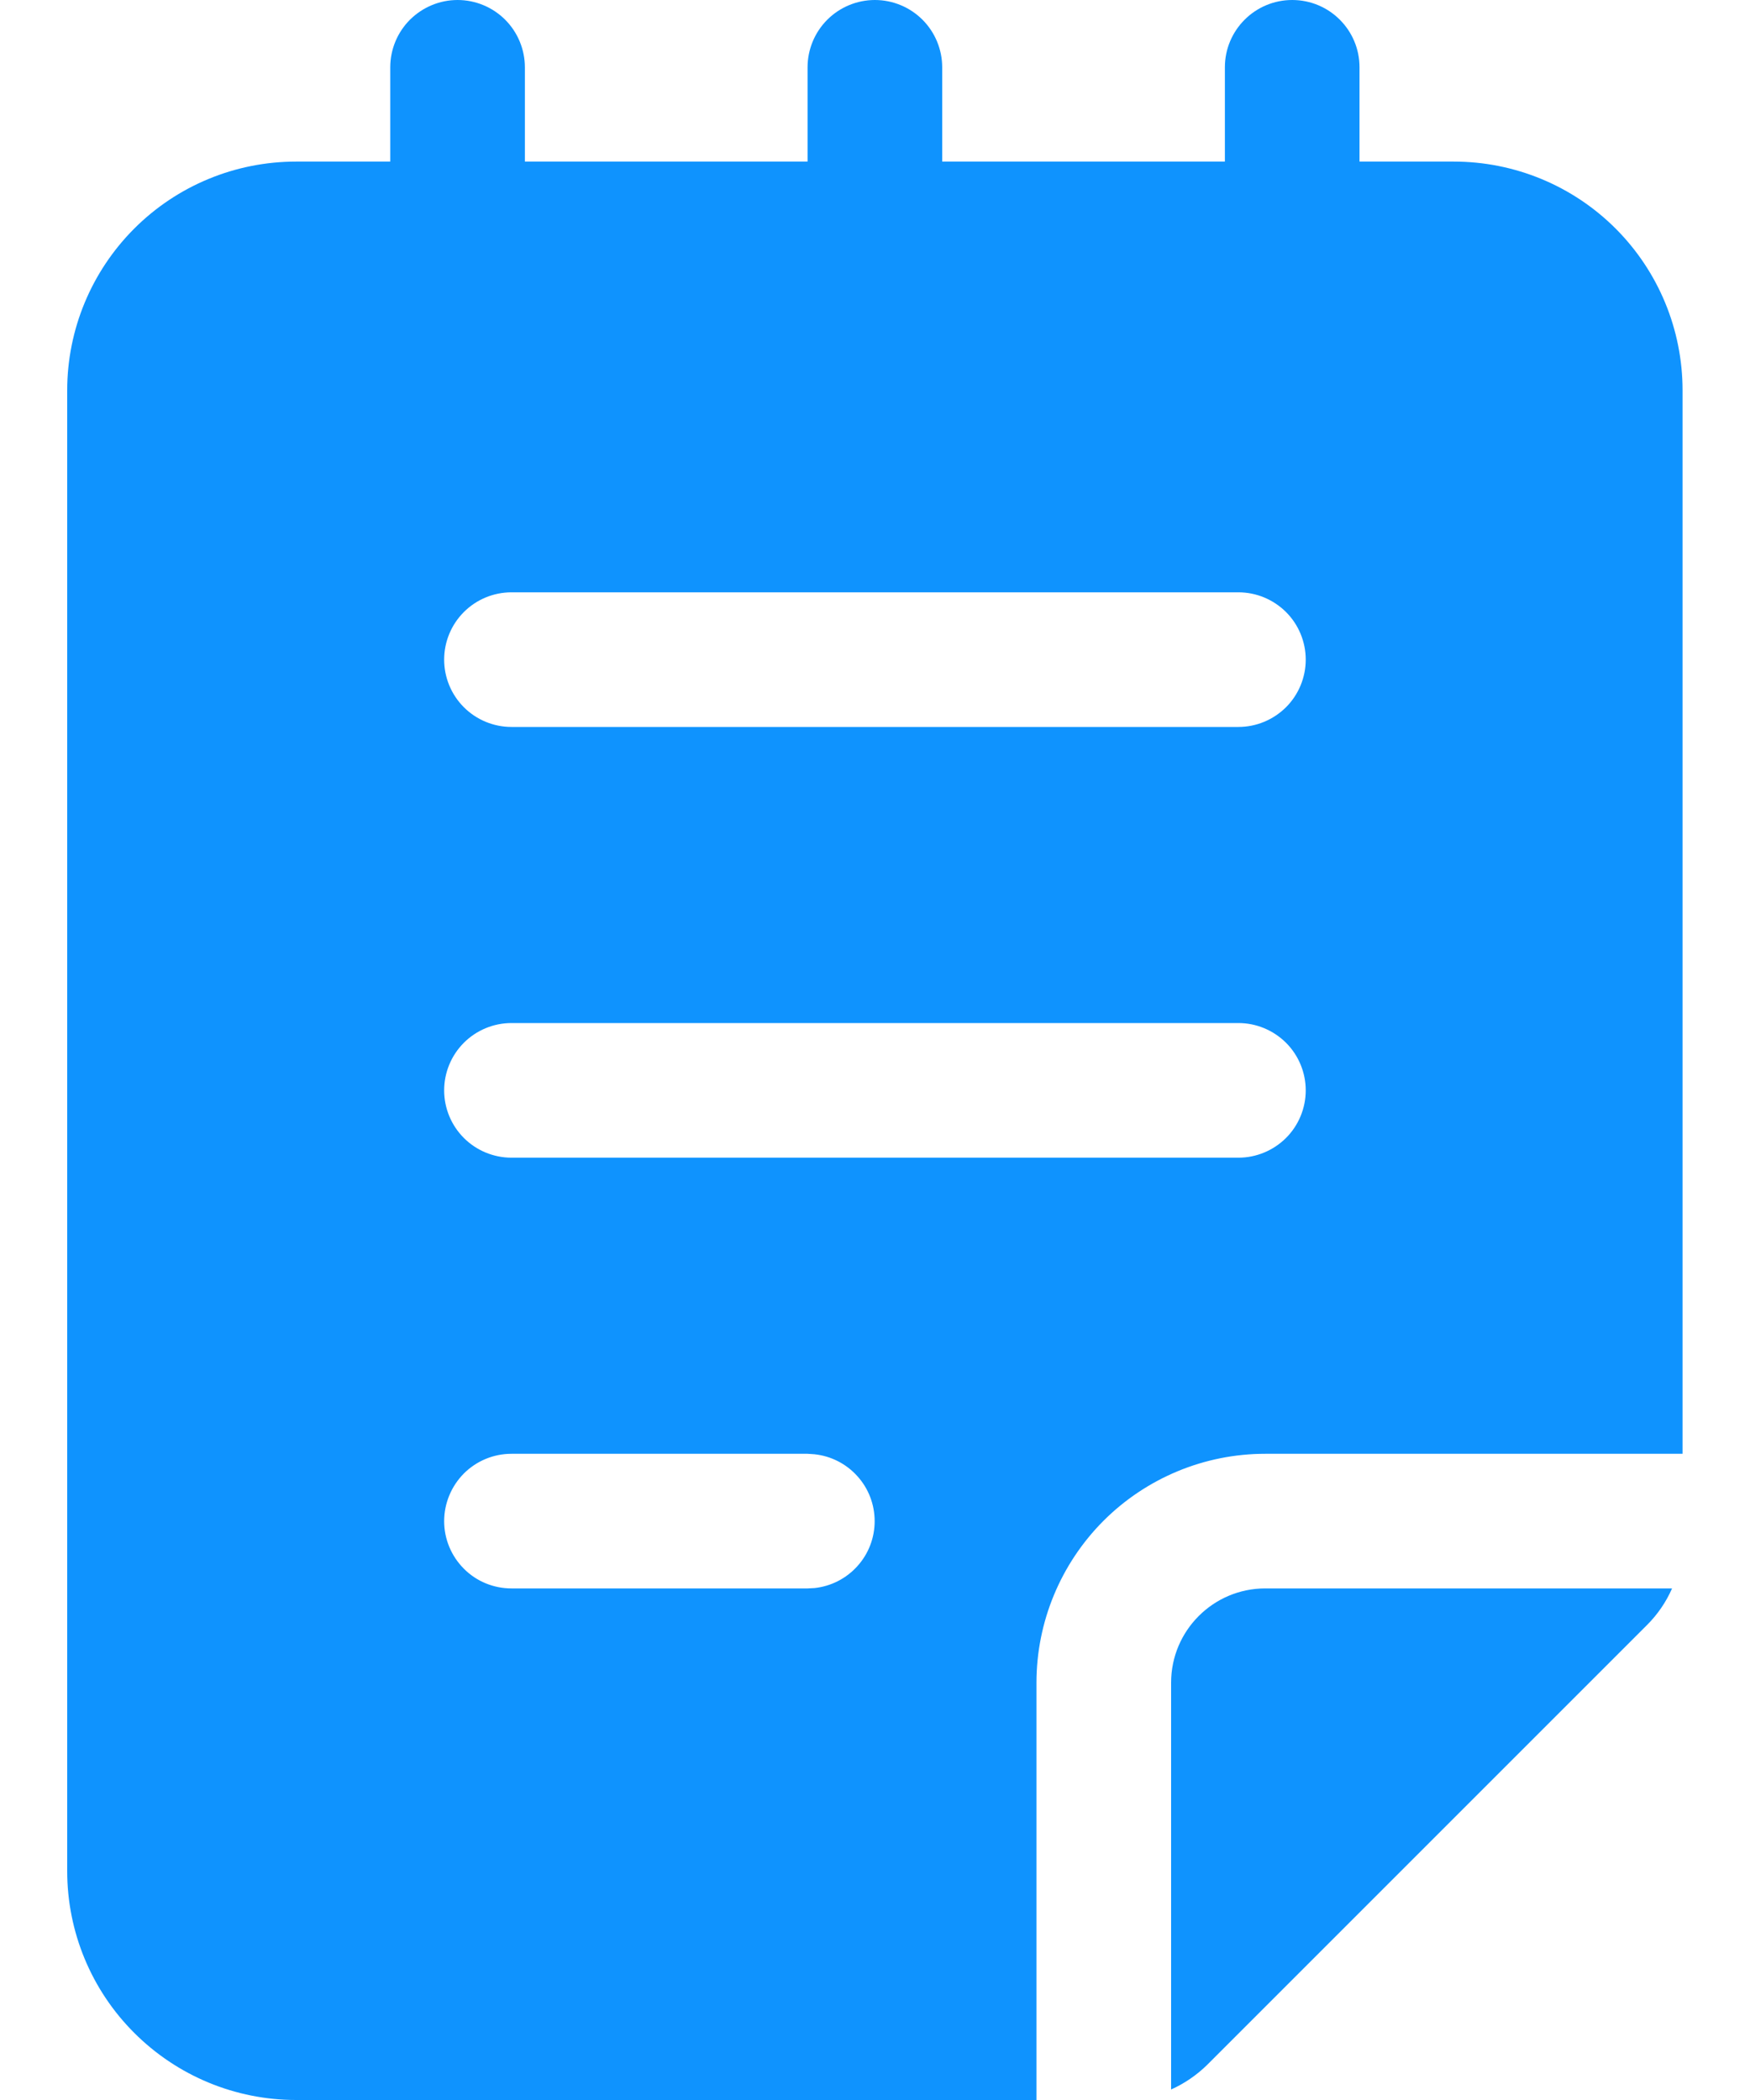 <svg width="15" height="18" viewBox="0 0 15 18" fill="none" xmlns="http://www.w3.org/2000/svg">
<path d="M11.076 0C11.395 0 11.653 0.258 11.653 0.577V1.385H12.461C12.981 1.385 13.48 1.591 13.848 1.959C14.216 2.327 14.422 2.826 14.422 3.346V12.461H10.845C10.325 12.461 9.826 12.668 9.458 13.036C9.091 13.404 8.884 13.903 8.884 14.423V18H2.538C2.017 18 1.519 17.793 1.151 17.425C0.783 17.058 0.576 16.559 0.576 16.038V3.346C0.576 2.826 0.783 2.327 1.151 1.959C1.519 1.591 2.017 1.385 2.538 1.385H3.345V0.577C3.345 0.424 3.406 0.277 3.514 0.169C3.623 0.061 3.769 0 3.922 0C4.075 0 4.222 0.061 4.33 0.169C4.438 0.277 4.499 0.424 4.499 0.577V1.385H6.922V0.577C6.922 0.424 6.983 0.277 7.091 0.169C7.199 0.061 7.346 0 7.499 0C7.652 0 7.799 0.061 7.907 0.169C8.015 0.277 8.076 0.424 8.076 0.577V1.385H10.499V0.577C10.499 0.258 10.758 0 11.076 0ZM14.332 13.615C14.281 13.731 14.209 13.837 14.118 13.928L10.35 17.696C10.26 17.785 10.154 17.858 10.038 17.91V14.423C10.038 13.977 10.4 13.615 10.845 13.615H14.332ZM4.384 12.461C4.231 12.461 4.084 12.522 3.976 12.63C3.868 12.739 3.807 12.886 3.807 13.039C3.807 13.191 3.868 13.338 3.976 13.446C4.084 13.555 4.231 13.615 4.384 13.615H6.922L6.981 13.612C7.123 13.597 7.254 13.53 7.349 13.424C7.445 13.318 7.497 13.181 7.497 13.039C7.497 12.896 7.445 12.759 7.349 12.653C7.254 12.547 7.123 12.48 6.981 12.465L6.922 12.461H4.384ZM4.384 8.769C4.231 8.769 4.084 8.83 3.976 8.938C3.868 9.046 3.807 9.193 3.807 9.346C3.807 9.499 3.868 9.646 3.976 9.754C4.084 9.862 4.231 9.923 4.384 9.923H10.615C10.768 9.923 10.914 9.862 11.023 9.754C11.131 9.646 11.192 9.499 11.192 9.346C11.192 9.193 11.131 9.046 11.023 8.938C10.914 8.83 10.768 8.769 10.615 8.769H4.384ZM4.384 5.077C4.231 5.077 4.084 5.138 3.976 5.246C3.868 5.354 3.807 5.501 3.807 5.654C3.807 5.807 3.868 5.954 3.976 6.062C4.084 6.17 4.231 6.231 4.384 6.231H10.615C10.768 6.231 10.914 6.17 11.023 6.062C11.131 5.954 11.192 5.807 11.192 5.654C11.192 5.501 11.131 5.354 11.023 5.246C10.914 5.138 10.768 5.077 10.615 5.077H4.384Z" fill="#0F93FE"/>
</svg>
